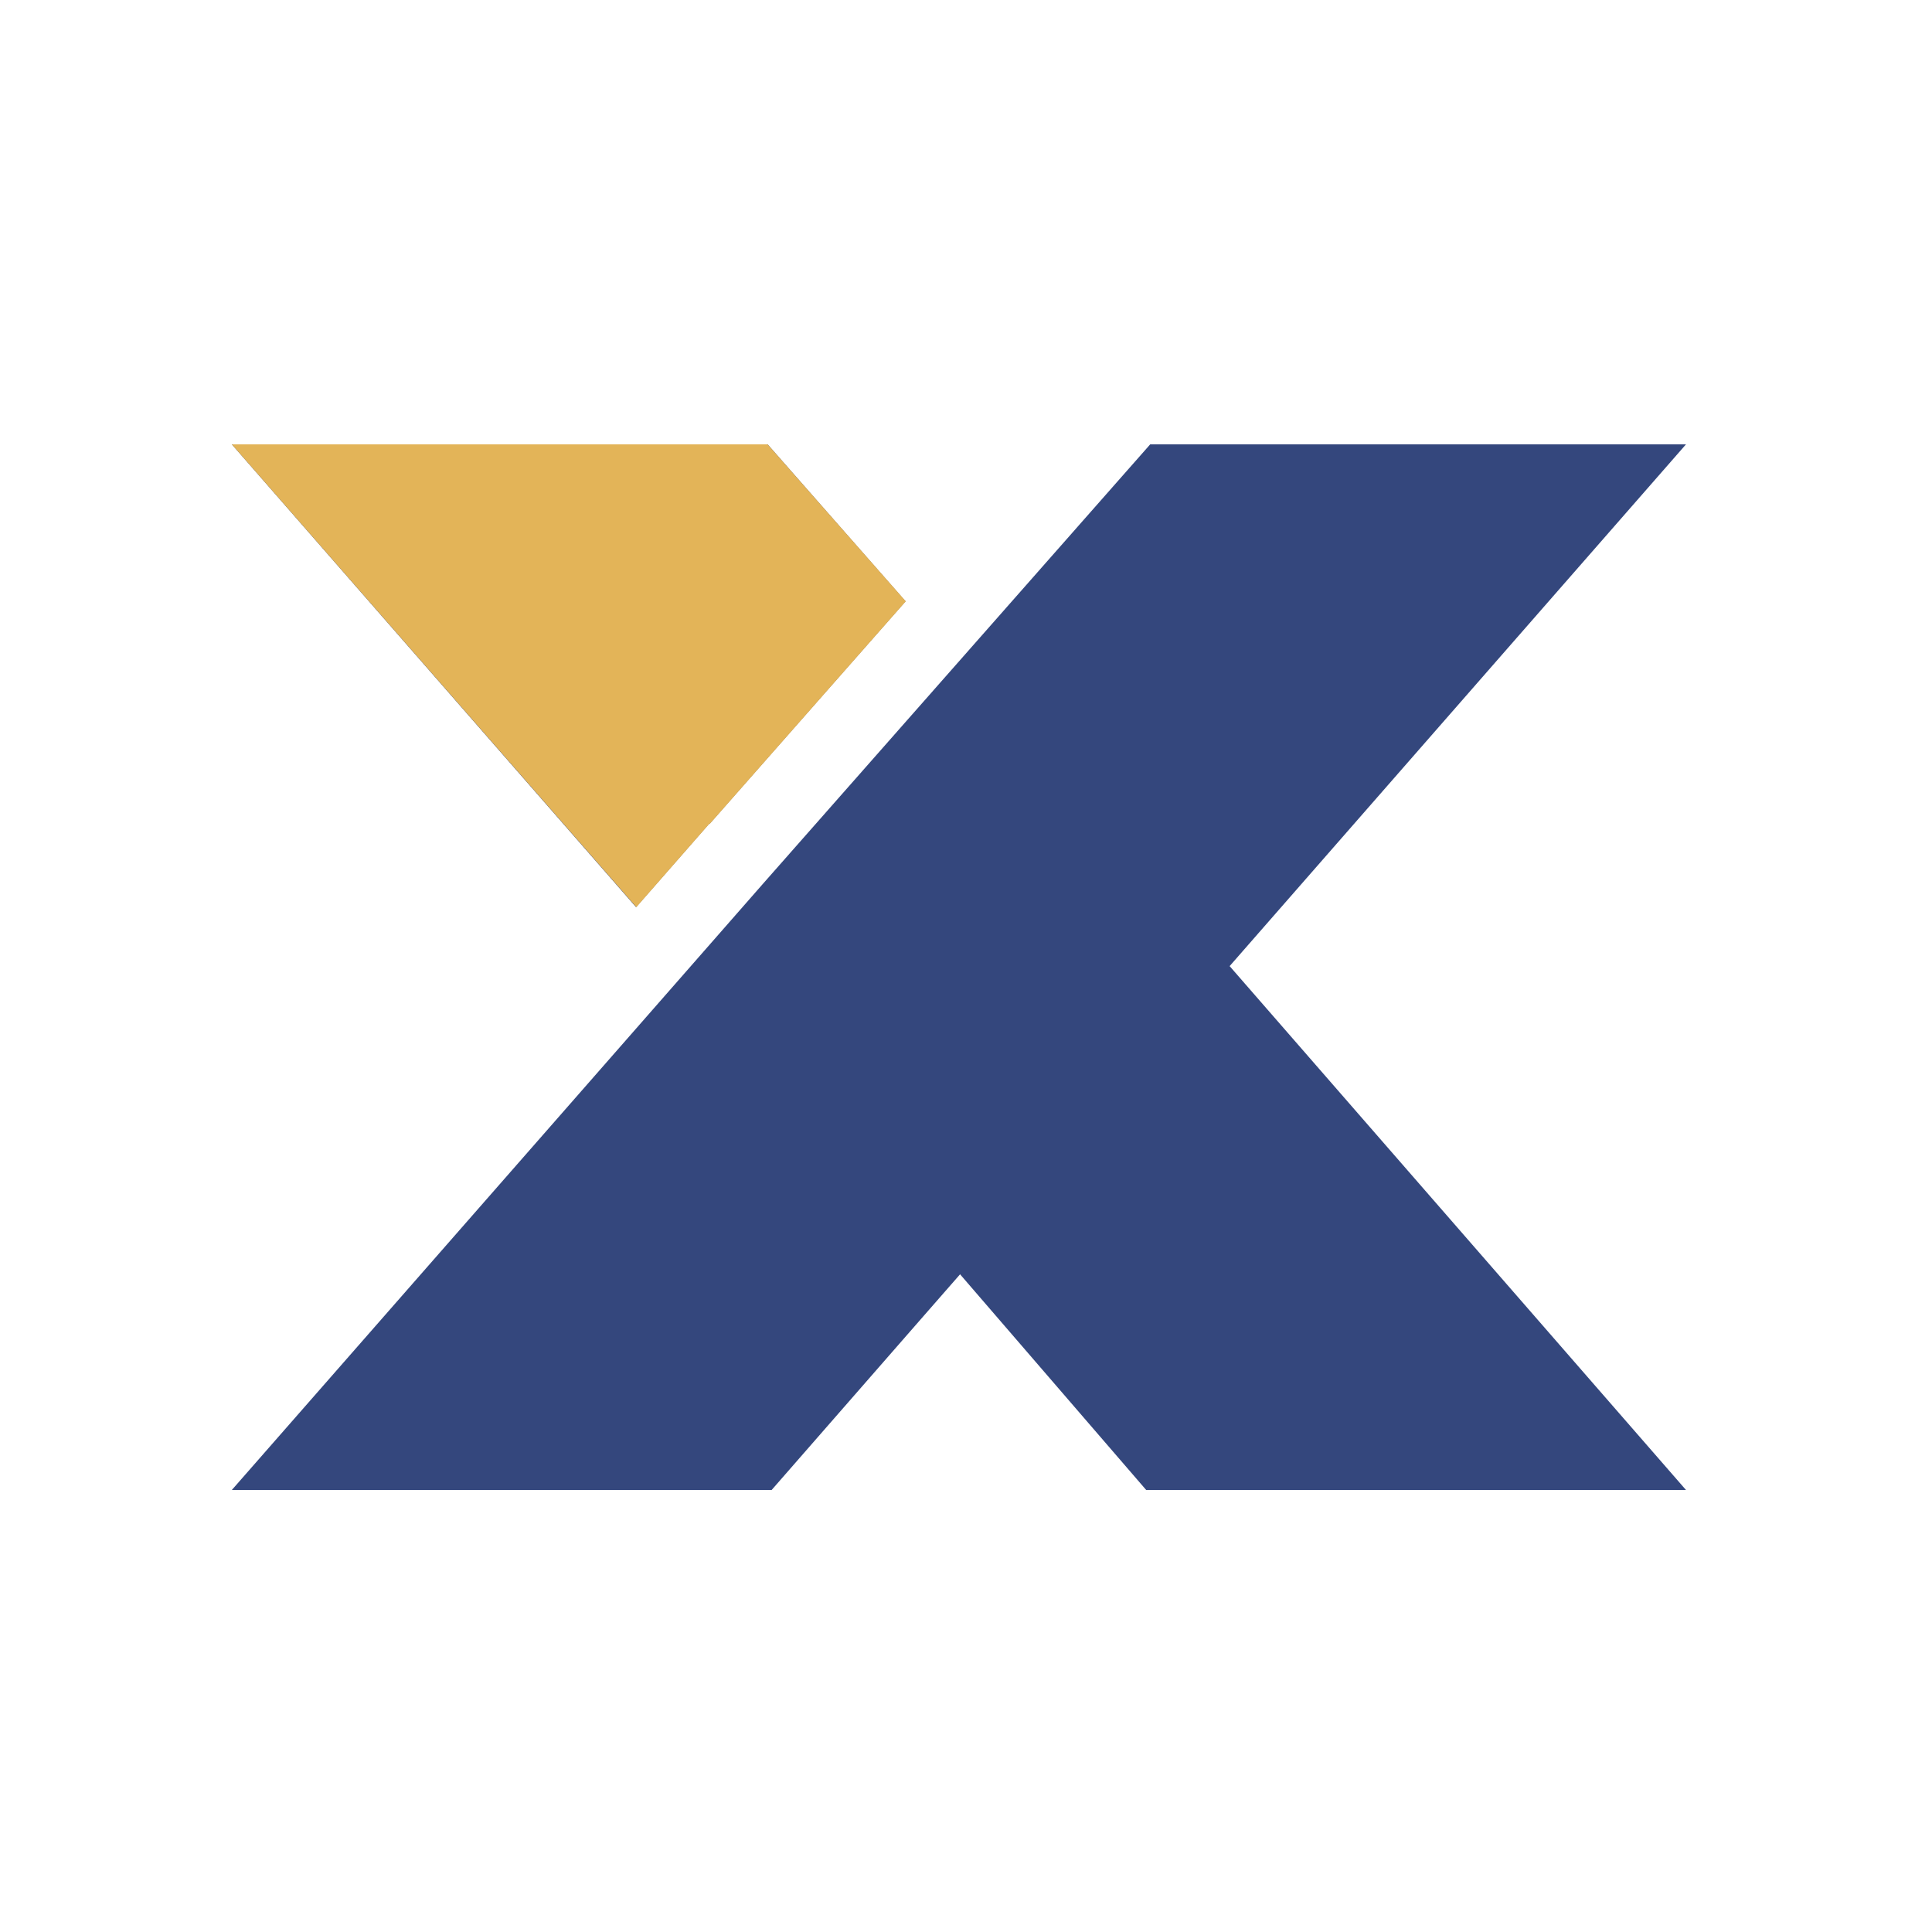 <svg xmlns="http://www.w3.org/2000/svg" width="100" height="100" viewBox="0 0 100 100" fill="none"><rect width="100" height="100" fill="white"></rect><path fill-rule="evenodd" clip-rule="evenodd" d="M56.98 42.354L87.266 77.12H59.325L43.062 58.273L56.98 42.354ZM12 23H39.732L46.87 31.124L36.73 42.638L36.715 42.623L32.922 46.954L12 23Z" fill="#34477D"></path><path fill-rule="evenodd" clip-rule="evenodd" d="M39.478 45.759L12 77.12H39.941L47.781 68.144L87.266 23H59.534L39.478 45.759Z" fill="#34477D"></path><path fill-rule="evenodd" clip-rule="evenodd" d="M12 23L32.937 46.954L36.73 42.623L36.745 42.638L46.885 31.124L39.732 23H12Z" fill="#E3B458"></path></svg>